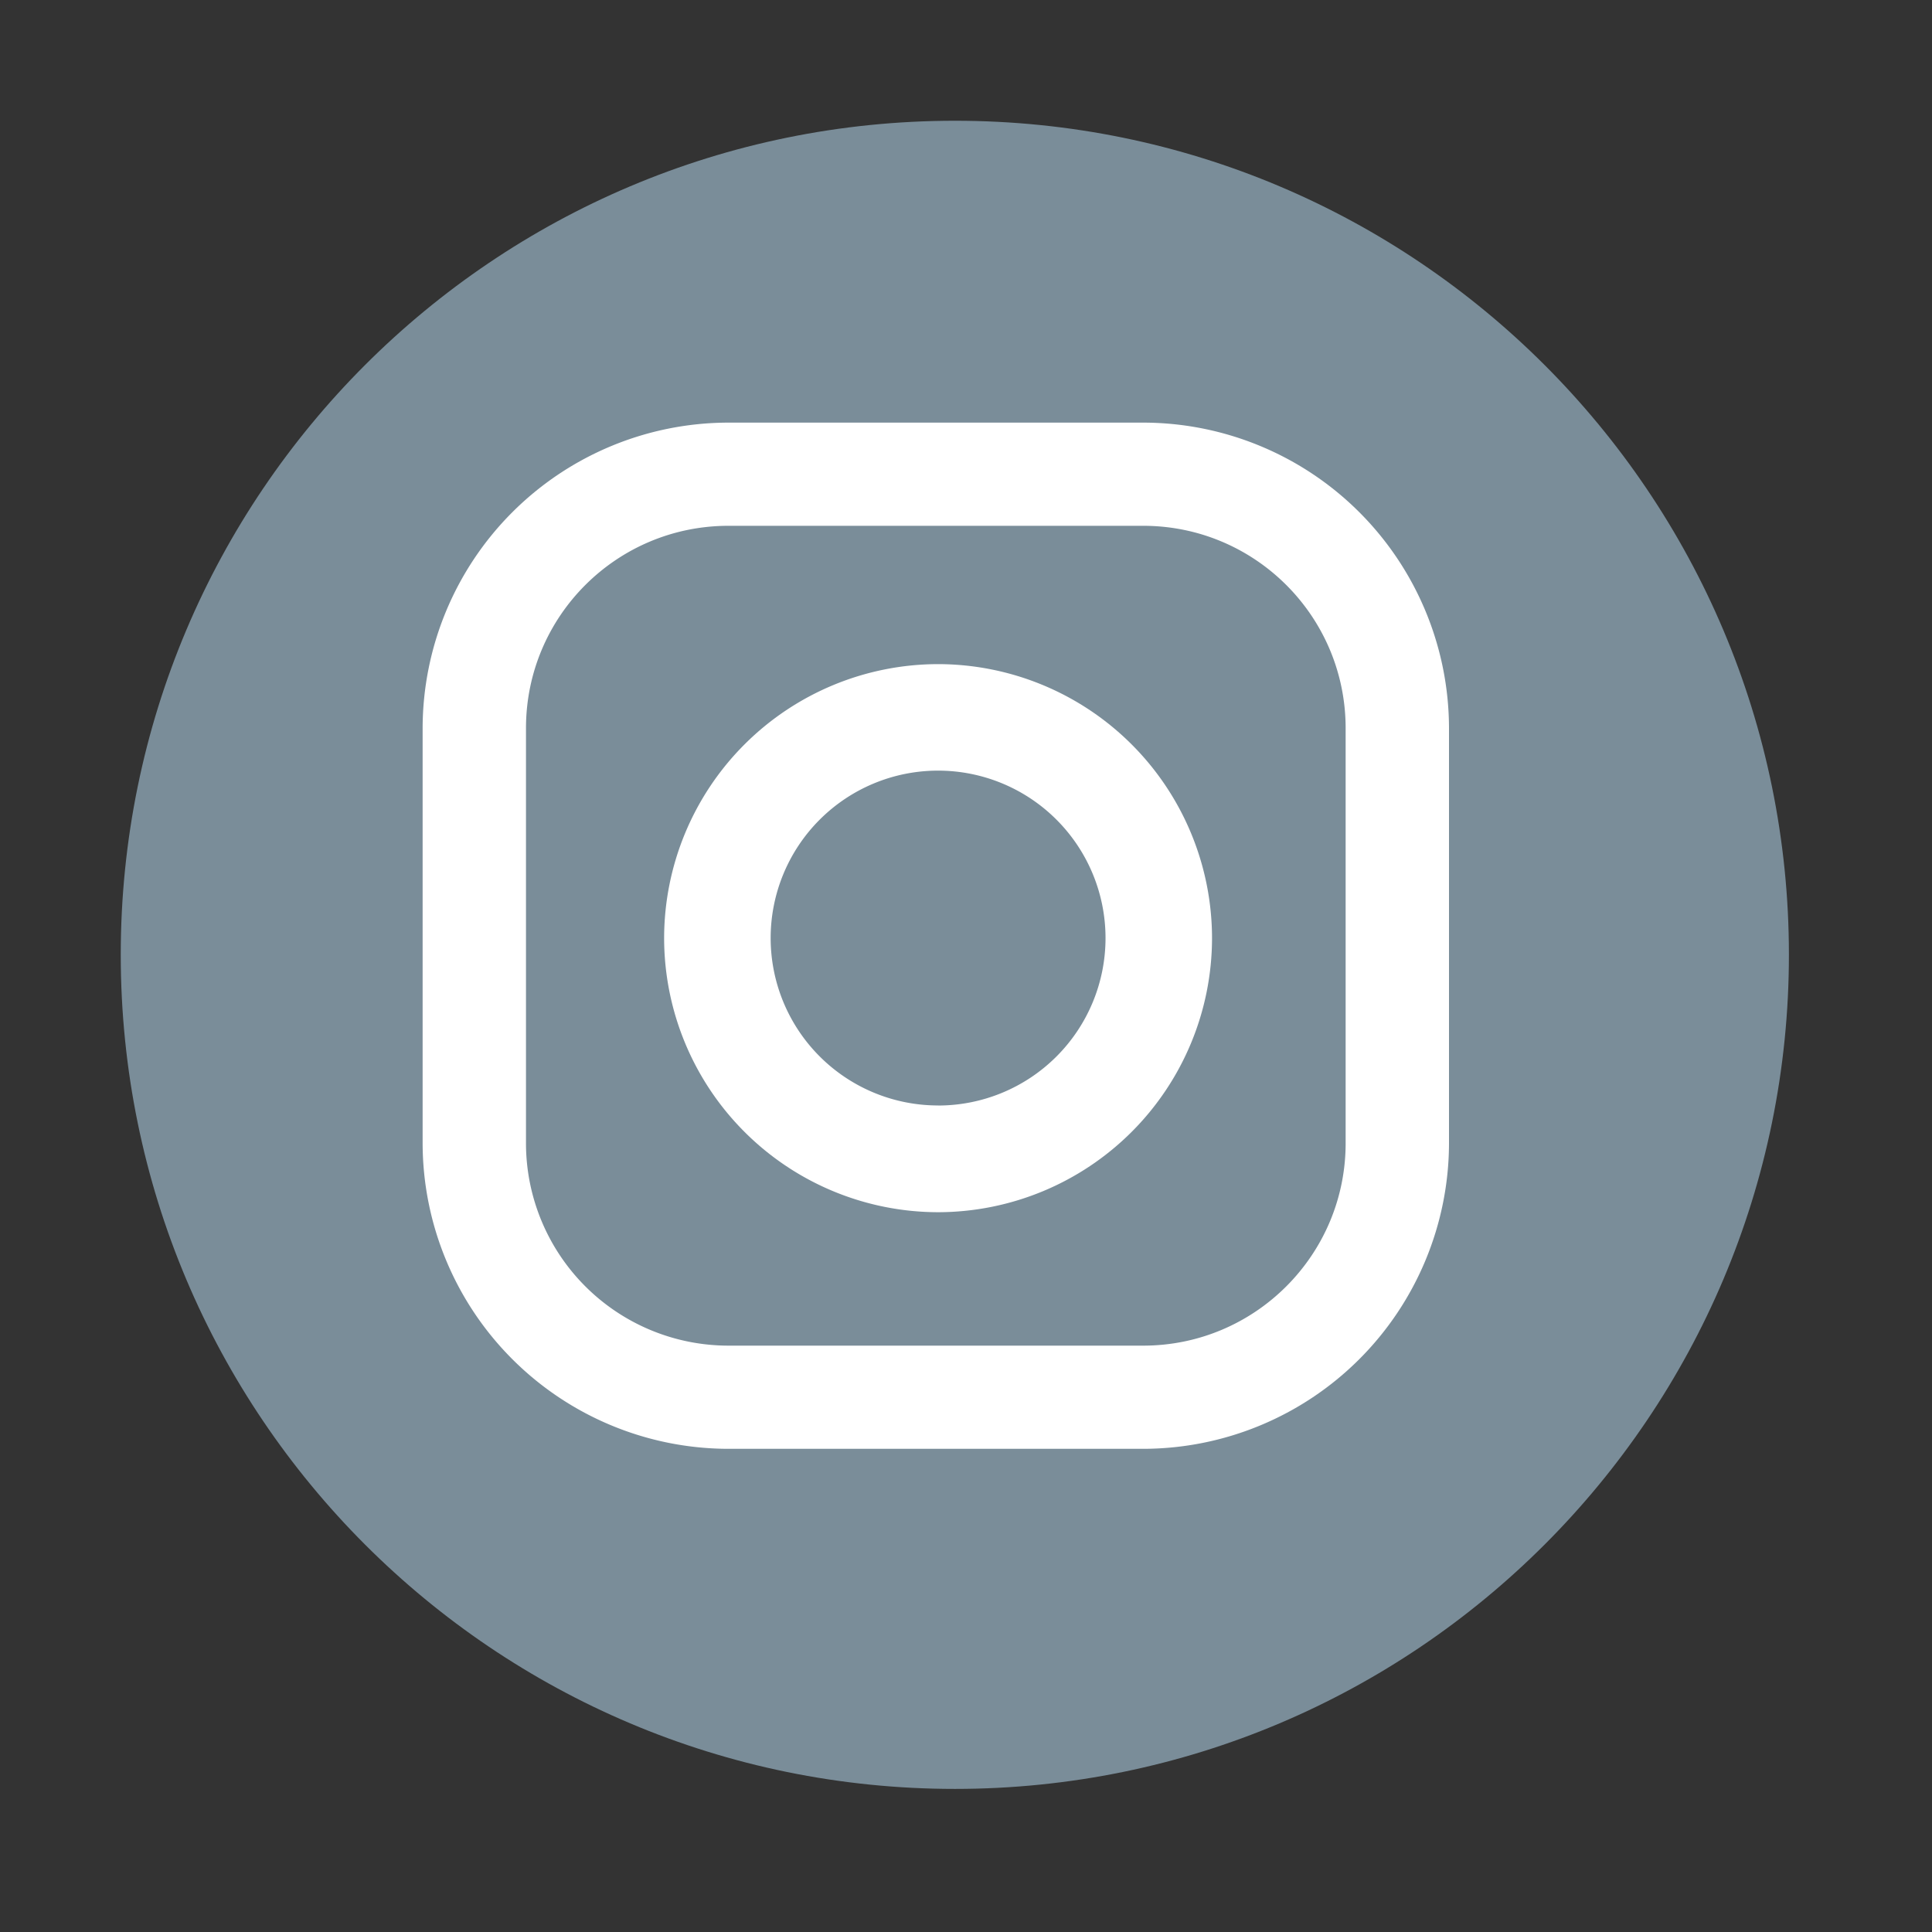 <svg xmlns="http://www.w3.org/2000/svg" width="32" height="32" viewBox="0 0 32 32">
    <rect x="0" y="0" width="32" height="32" fill="#333333" stroke="none"/>
    <g fill="none" fill-rule="evenodd">
        <path fill="#7A8D99" d="M29.63 15.813c0 7.631-6.186 13.817-13.813 13.817C8.184 29.63 2 23.444 2 15.813 2 8.185 8.184 2 15.817 2 23.444 2 29.63 8.185 29.63 15.813z"/>
        <path fill="#FFF" d="M18.935 7h-6.87A5.07 5.07 0 0 0 7 12.062v6.873a5.071 5.071 0 0 0 5.066 5.062h6.869A5.071 5.071 0 0 0 24 18.935v-6.873A5.069 5.069 0 0 0 18.935 7zm3.353 11.935c0 1.849-1.5 3.353-3.353 3.353h-6.87a3.354 3.354 0 0 1-3.353-3.353v-6.873c0-1.853 1.5-3.353 3.354-3.353h6.869c1.852 0 3.353 1.5 3.353 3.353v6.873z"/>
        <path fill="#FFF" d="M15.537 11A4.543 4.543 0 0 0 11 15.537a4.544 4.544 0 0 0 4.537 4.541 4.544 4.544 0 0 0 4.538-4.541A4.543 4.543 0 0 0 15.537 11zm0 7.31a2.773 2.773 0 1 1 .001-5.546 2.773 2.773 0 0 1-.001 5.547z"/>
    </g>
</svg>
